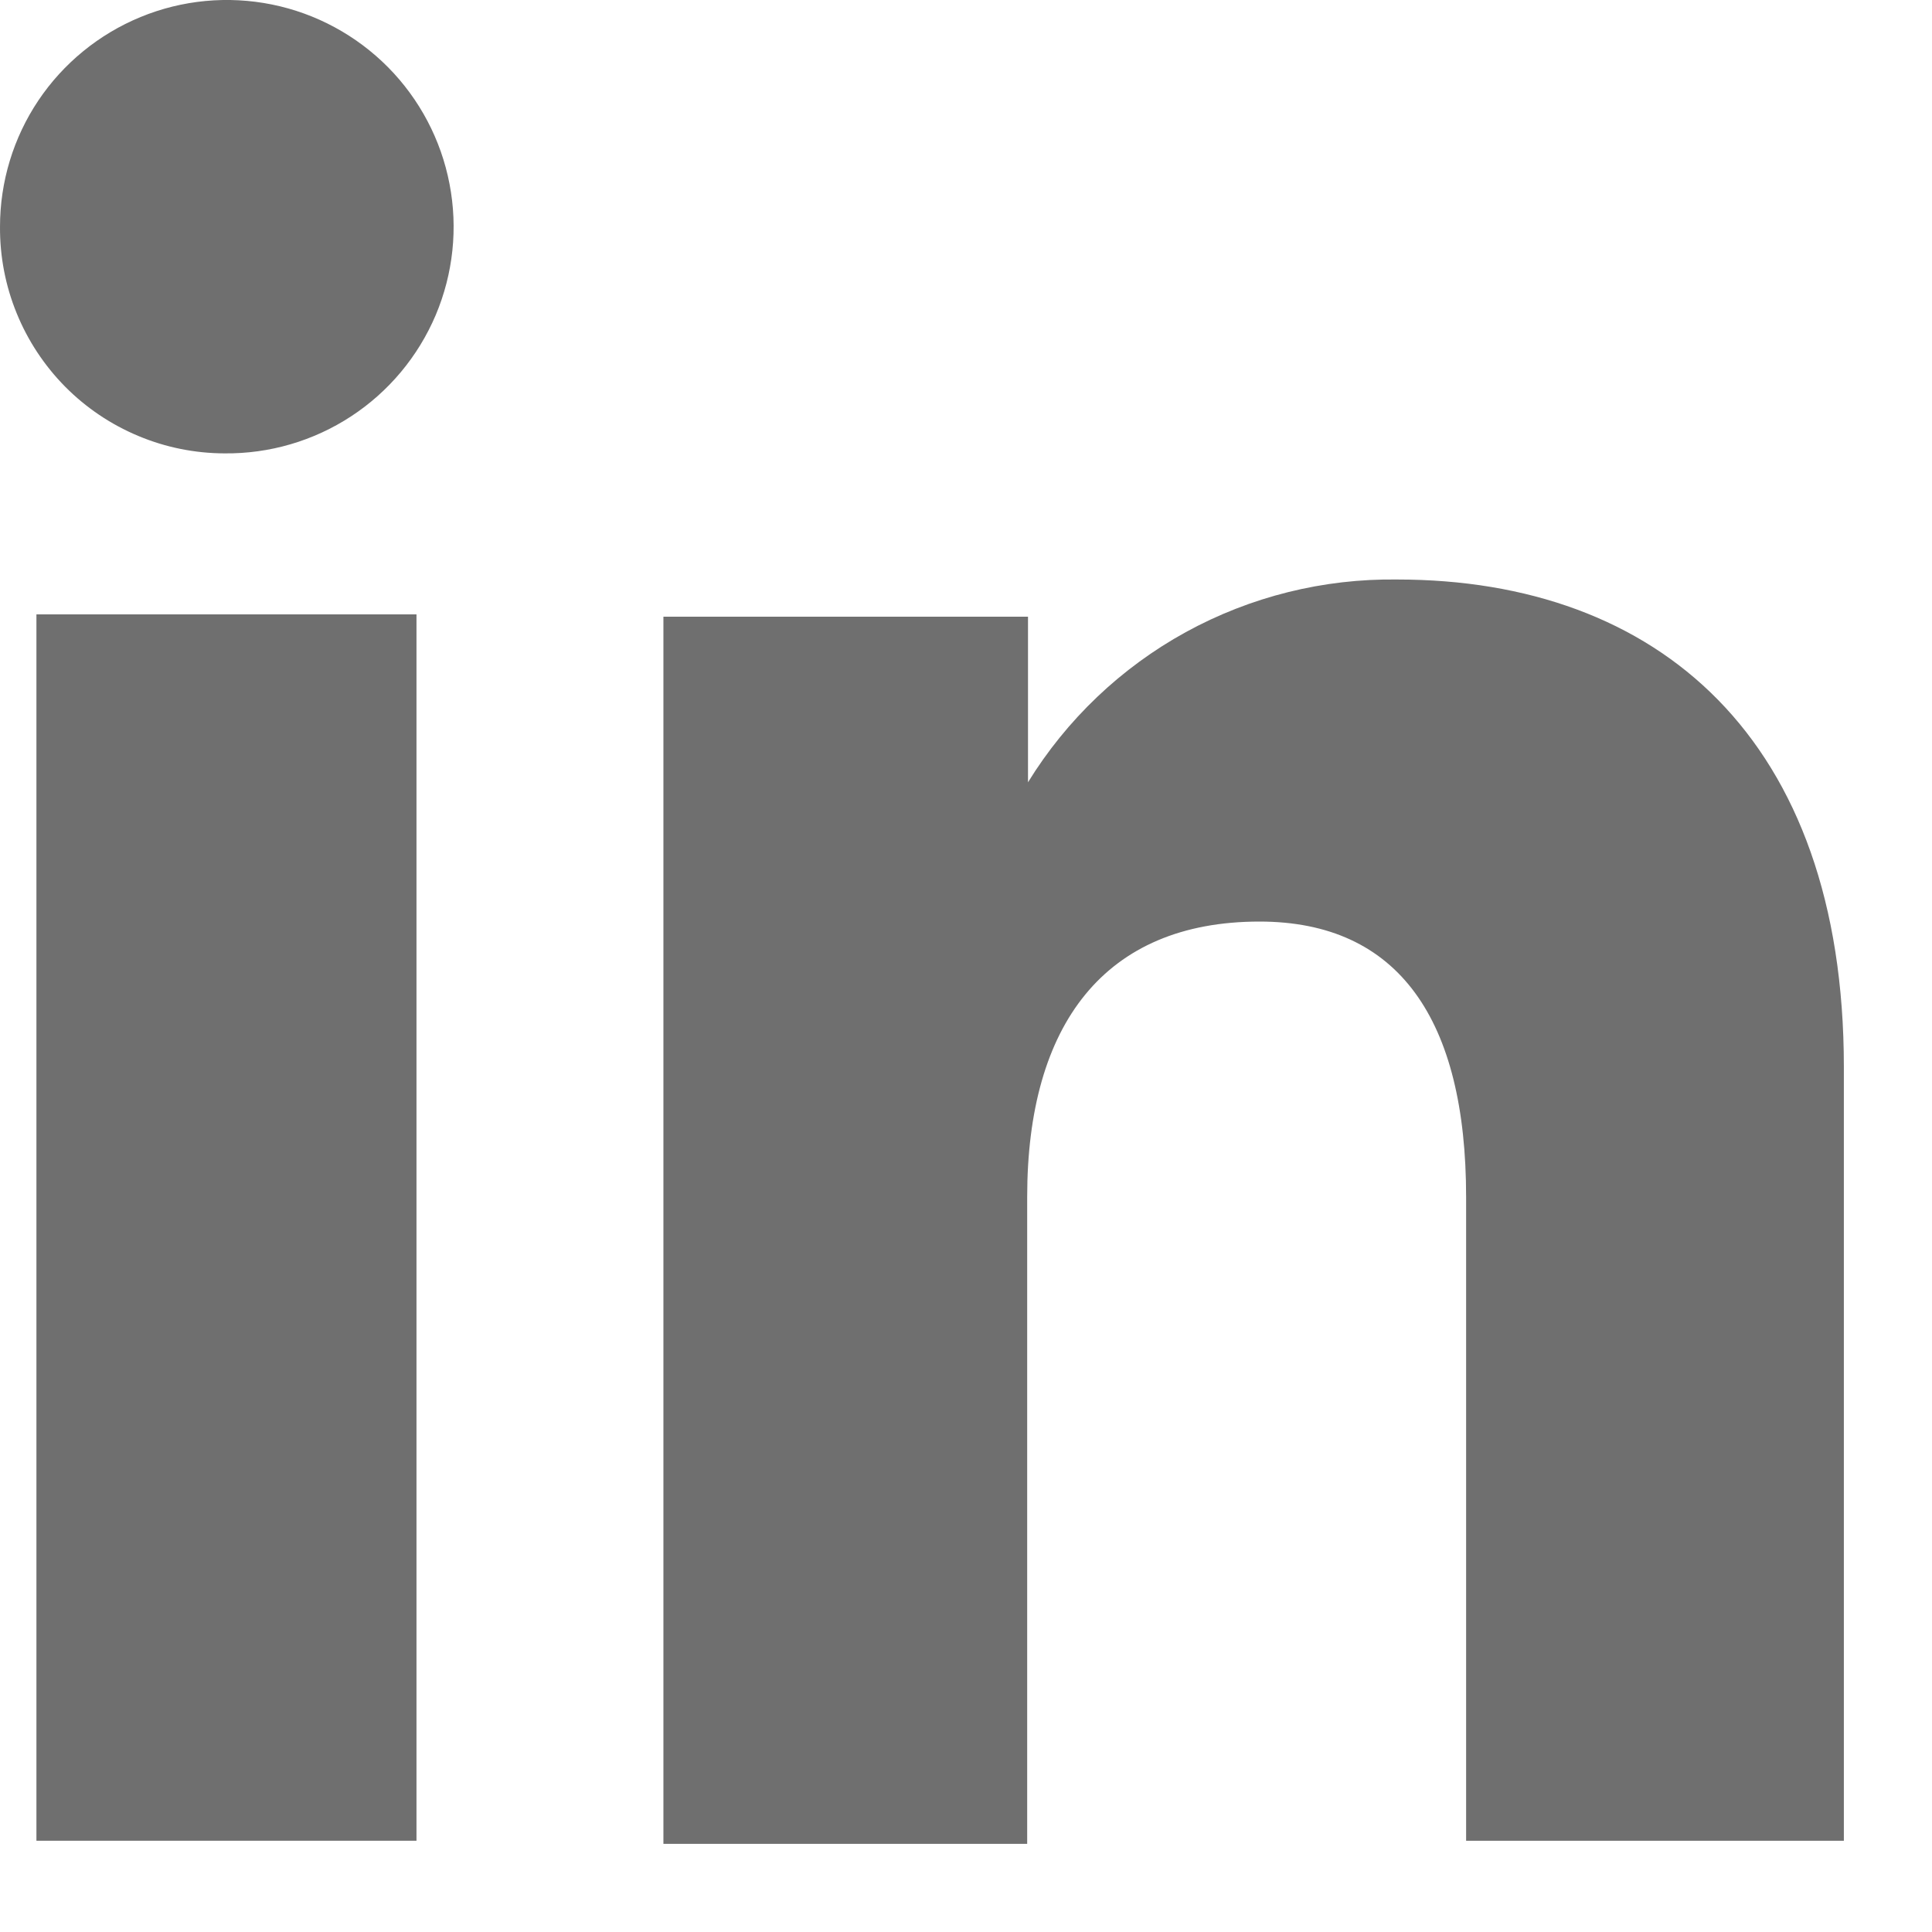 <svg width="21" height="21" viewBox="0 0 21 21" fill="none" xmlns="http://www.w3.org/2000/svg">
<path d="M0.396 20.008H4.527V6.678H0.396V20.008Z" fill="#6F6F6F"/>
<path d="M2.44 4.928C2.929 4.933 3.408 4.793 3.817 4.525C4.225 4.258 4.545 3.875 4.736 3.425C4.926 2.975 4.979 2.479 4.886 1.999C4.794 1.519 4.561 1.078 4.218 0.731C3.874 0.384 3.435 0.146 2.956 0.049C2.477 -0.048 1.98 -0.001 1.528 0.185C1.076 0.371 0.689 0.687 0.417 1.092C0.145 1.498 8.35096e-05 1.976 5.78947e-05 2.464C-0.002 2.786 0.059 3.106 0.181 3.404C0.302 3.702 0.482 3.974 0.708 4.203C0.935 4.432 1.205 4.614 1.502 4.738C1.799 4.863 2.118 4.927 2.44 4.928Z" fill="#6F6F6F"/>
<path d="M11.165 13.011C11.165 11.135 12.007 10.017 13.69 10.017C15.204 10.017 15.936 11.085 15.936 13.011V20.008H20.042V11.598C20.042 8.023 18.015 6.299 15.187 6.299C14.385 6.288 13.593 6.485 12.889 6.871C12.186 7.257 11.595 7.82 11.174 8.503V6.703H7.211V20.042H11.165V13.044V13.011Z" fill="#6F6F6F"/>
</svg>
